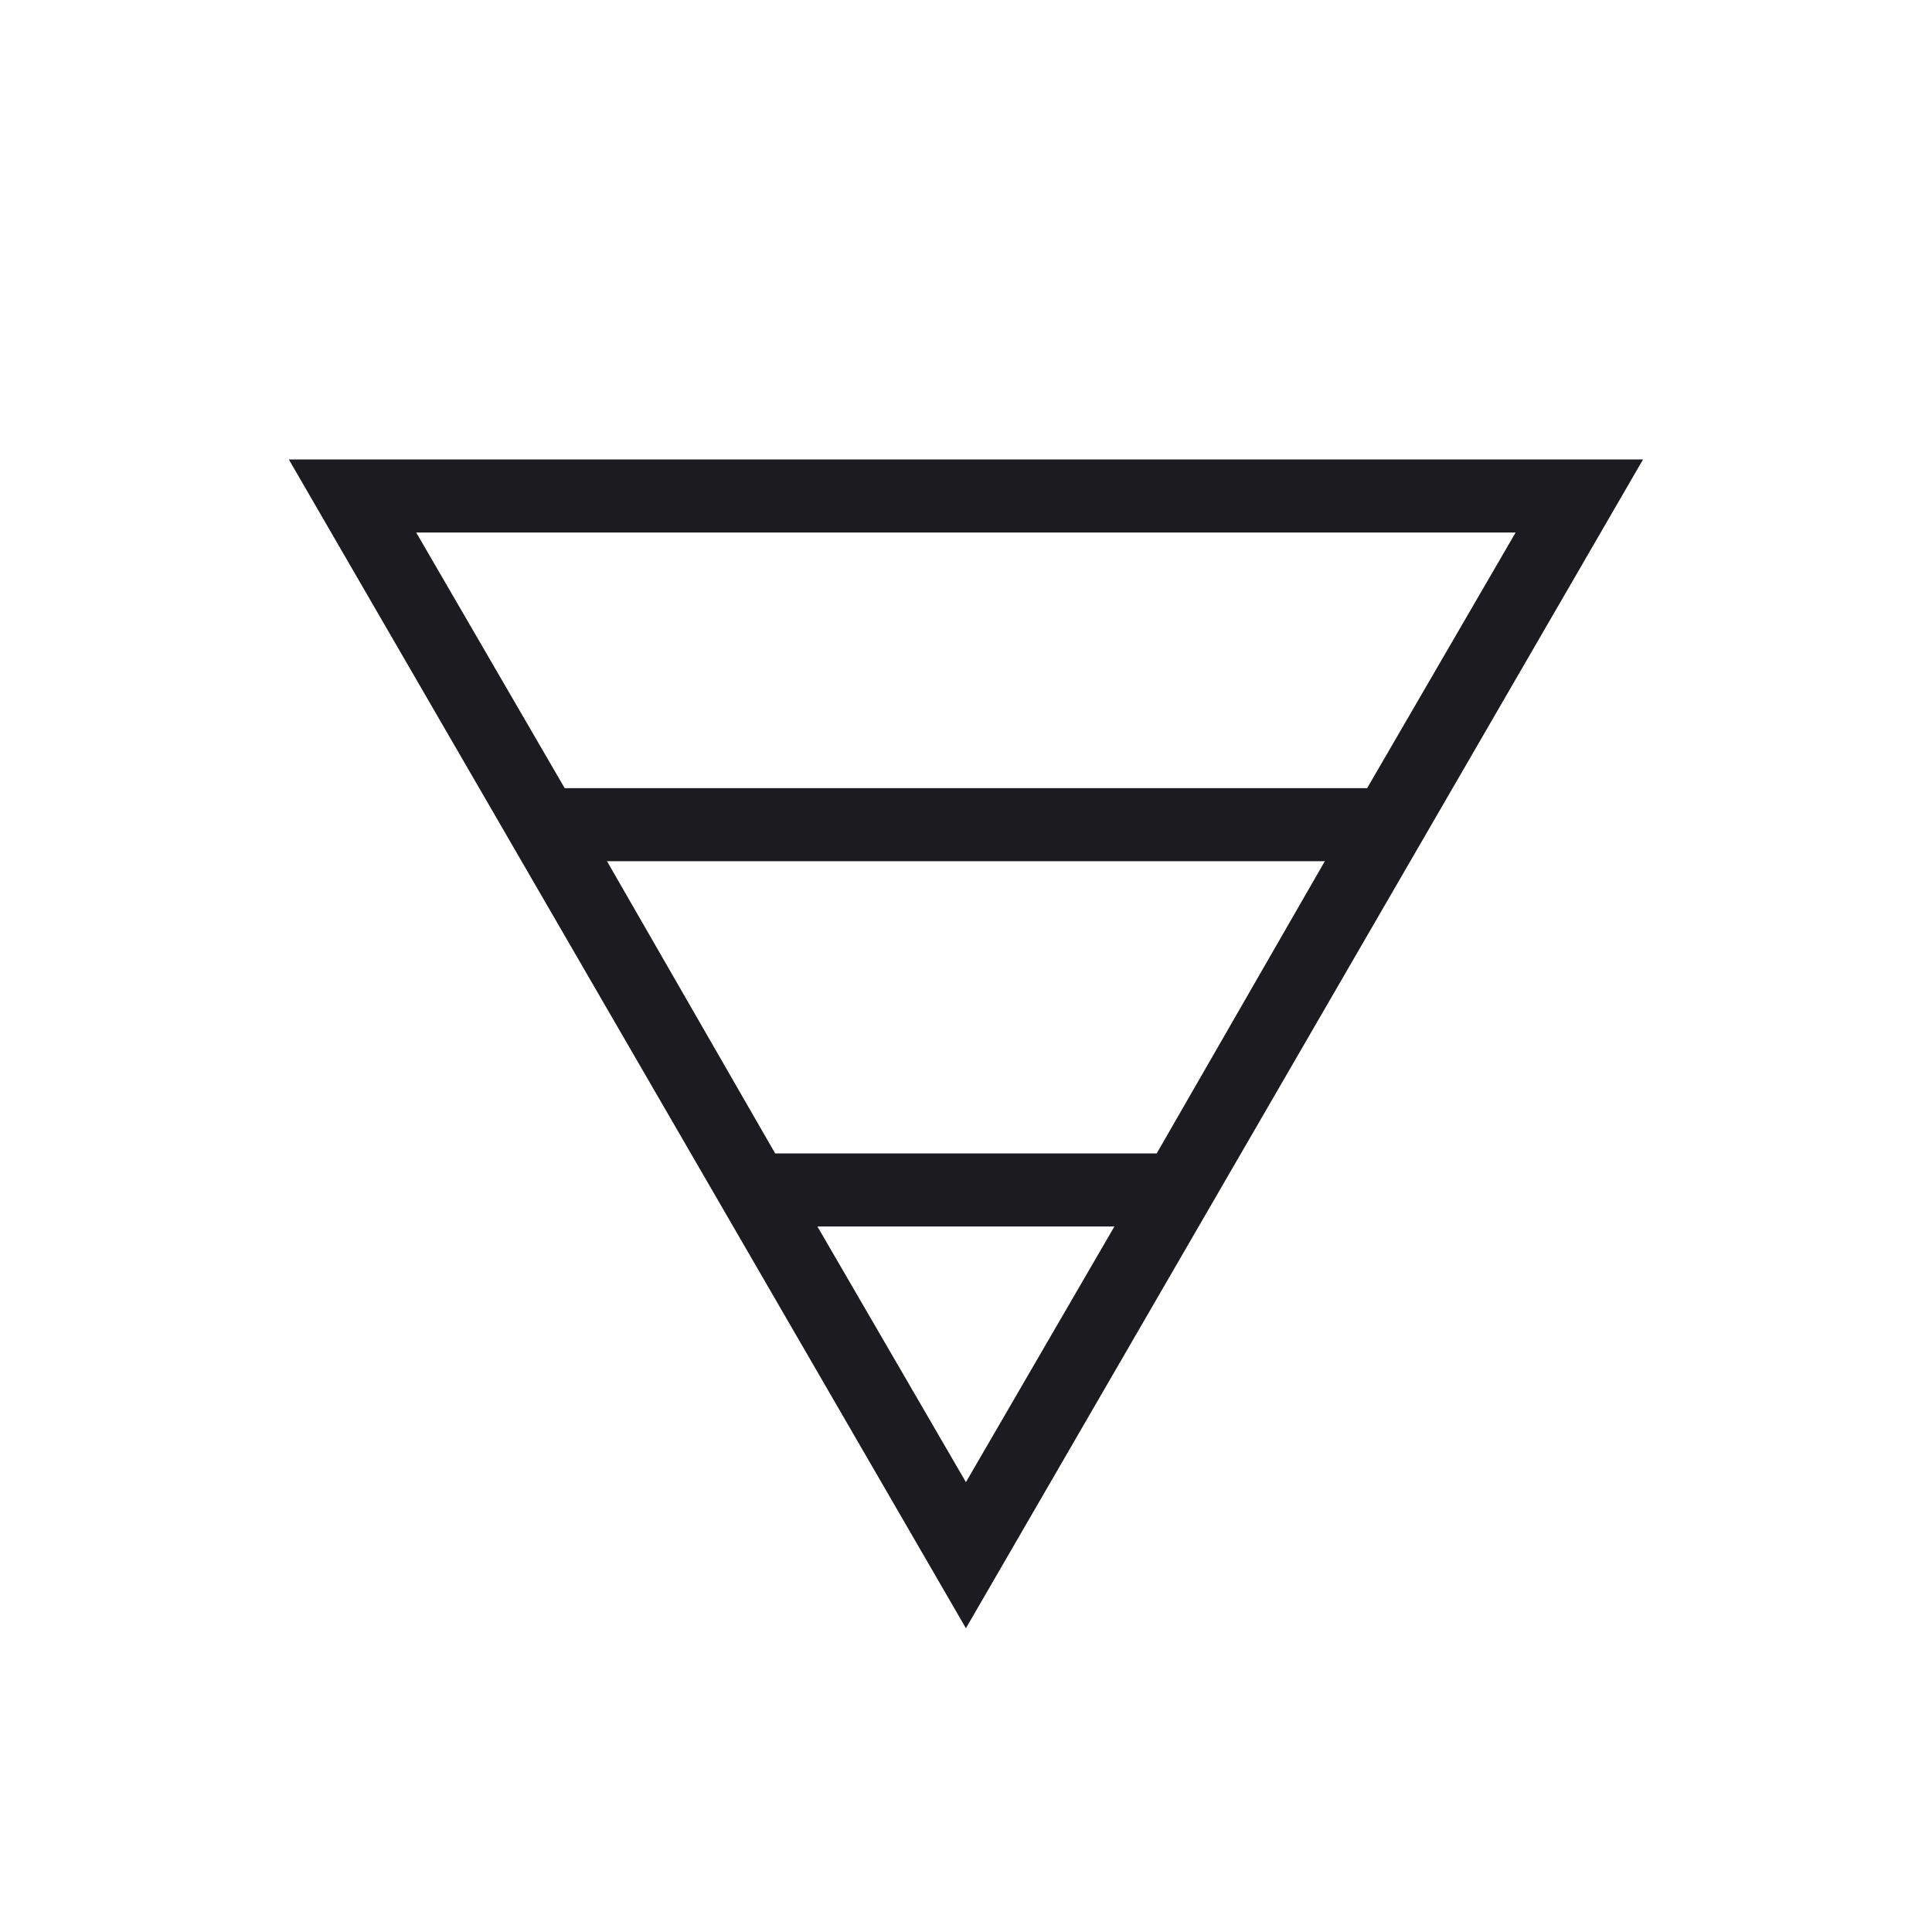 <?xml version="1.0" encoding="UTF-8"?> <svg xmlns="http://www.w3.org/2000/svg" width="45" height="45" viewBox="0 0 45 45" fill="none"><path d="M6.727 10.701H38.27L22.498 37.925L6.727 10.701ZM9.694 12.403L13.153 18.358H31.843L35.302 12.403H9.694ZM14.138 20.059L18.055 26.865H26.942L30.858 20.059H14.138ZM19.039 28.567L22.498 34.522L25.957 28.567H19.039Z" fill="#1C1B1F"></path></svg> 